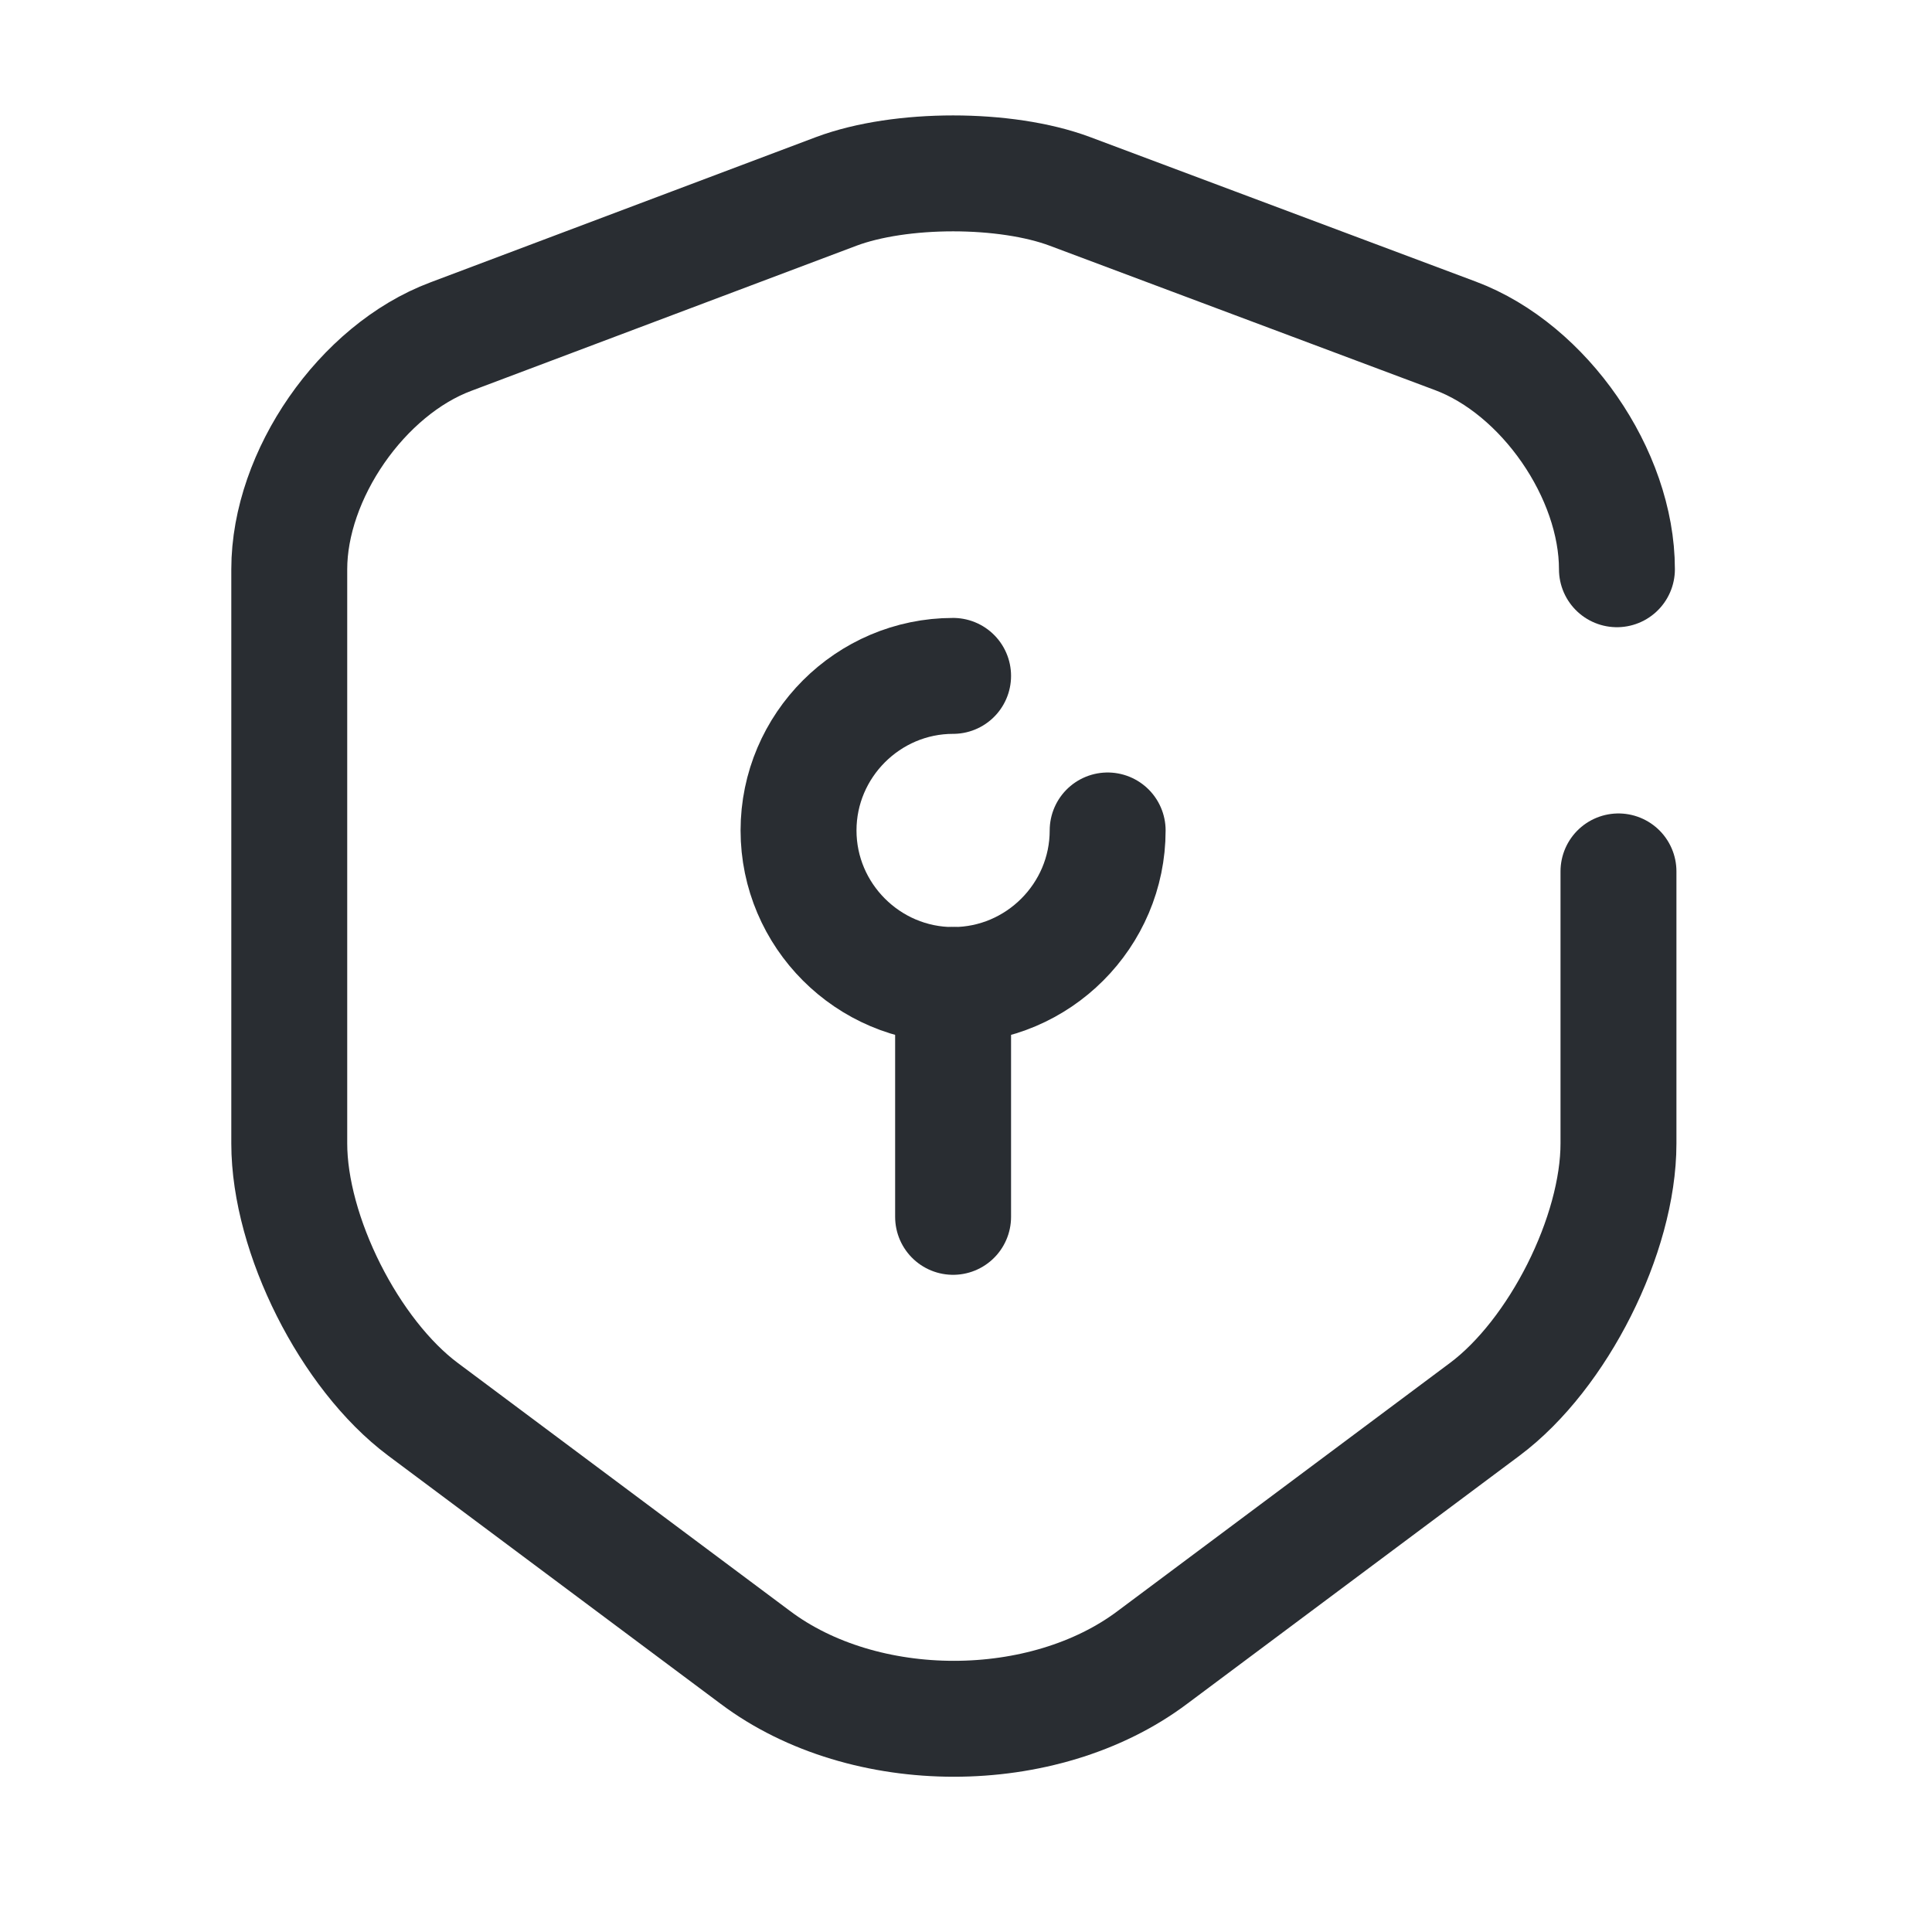 <svg xmlns="http://www.w3.org/2000/svg" width="25" height="25" viewBox="0 0 25 25" fill="none"><path d="M12.333 8.746C11.233 8.746 10.333 9.646 10.333 10.746C10.333 11.846 11.233 12.746 12.333 12.746C13.433 12.746 14.333 11.846 14.333 10.746" stroke="#292D32" stroke-width="1.5" stroke-miterlimit="10" stroke-linecap="round" stroke-linejoin="round"></path><path d="M12.333 12.746V15.746" stroke="#292D32" stroke-width="1.5" stroke-miterlimit="10" stroke-linecap="round" stroke-linejoin="round"></path><path d="M20.923 7.366C20.923 6.136 19.983 4.776 18.833 4.346L13.843 2.476C13.013 2.166 11.653 2.166 10.823 2.476L5.833 4.356C4.683 4.786 3.743 6.146 3.743 7.366V14.796C3.743 15.976 4.523 17.526 5.473 18.236L9.773 21.446C11.183 22.506 13.503 22.506 14.913 21.446L19.213 18.236C20.163 17.526 20.943 15.976 20.943 14.796V11.276" stroke="#292D32" stroke-width="1.5" stroke-linecap="round" stroke-linejoin="round"></path></svg>